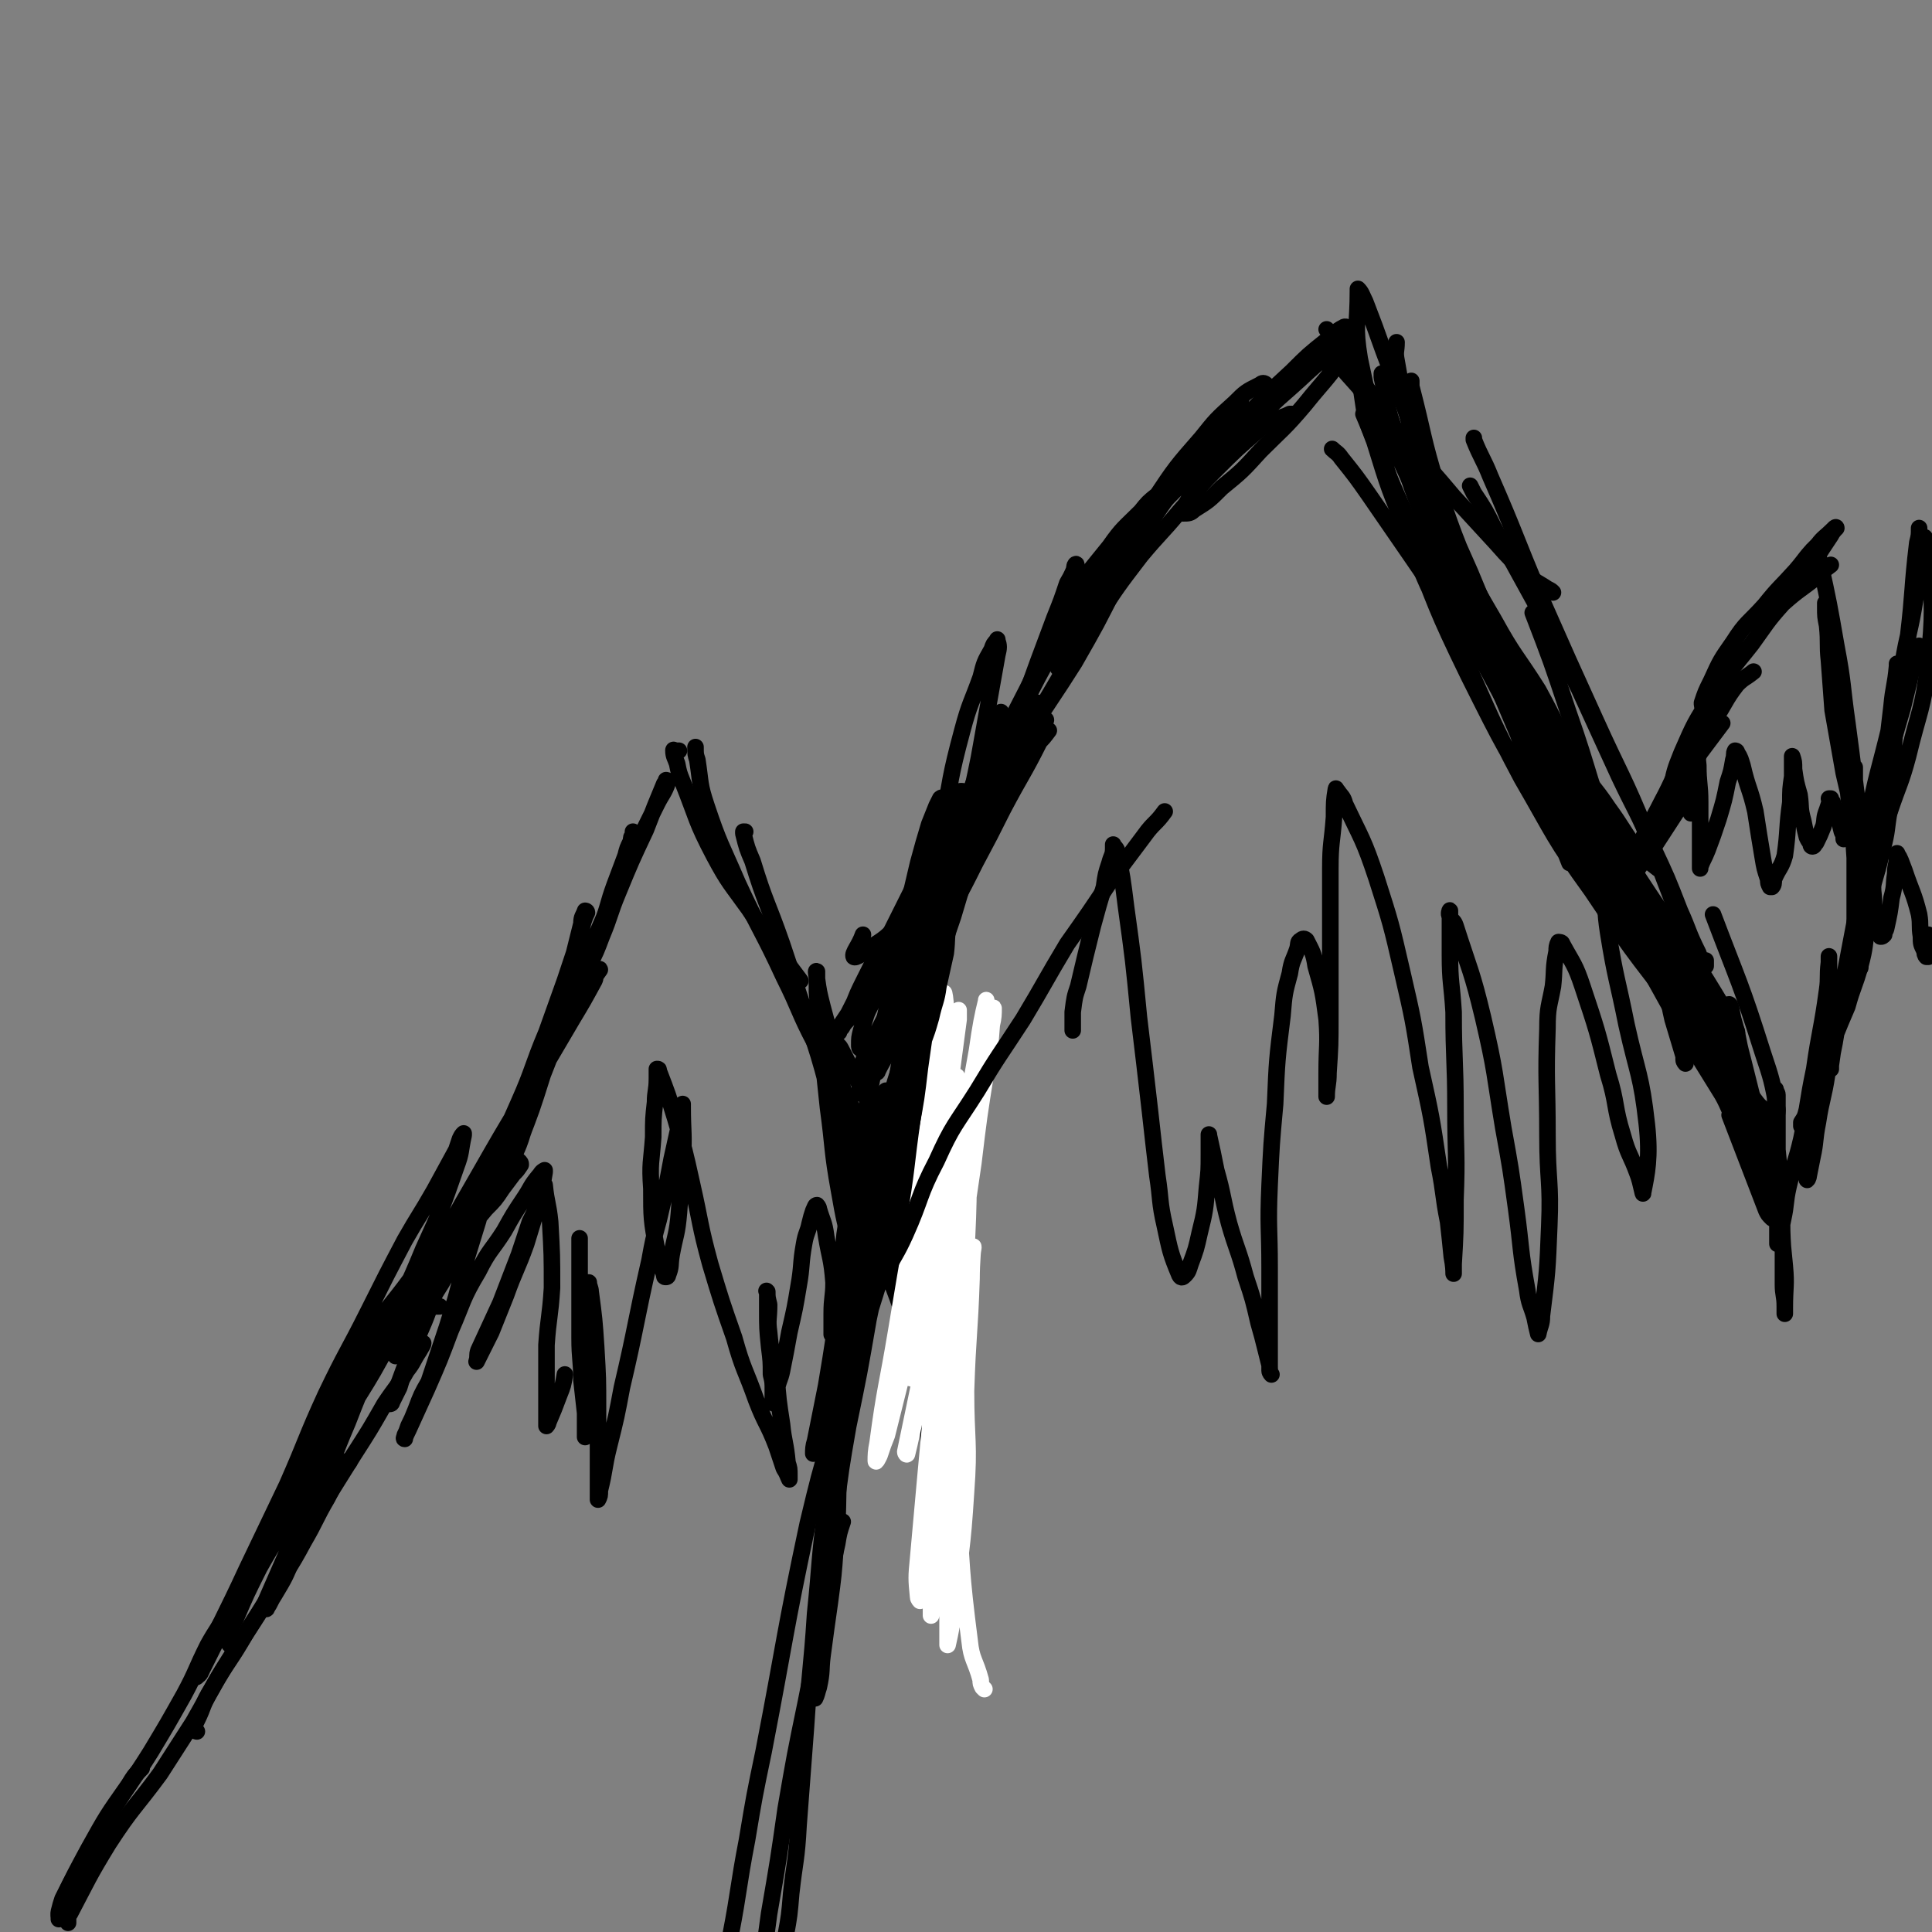 <svg viewBox='0 0 1050 1050' version='1.1' xmlns='http://www.w3.org/2000/svg' xmlns:xlink='http://www.w3.org/1999/xlink'><rect x="0" y="0" width="1050" height="1050" fill="#808080" stroke="none"/><g fill='none' stroke='rgb(0,0,0)' stroke-width='9' stroke-linecap='round' stroke-linejoin='round'><path d='M32,1041c0,0 0,0 0,0 0,-1 0,-1 0,-2 1,-4 1,-4 2,-7 7,-14 7,-14 14,-27 10,-18 10,-18 22,-35 3,-5 3,-5 7,-9 '/><path d='M32,1043c0,0 0,0 0,0 0,-1 0,-2 0,-3 1,-3 1,-3 2,-7 4,-9 4,-9 9,-18 8,-16 9,-15 18,-31 10,-16 11,-16 21,-32 9,-15 9,-15 18,-31 7,-13 6,-13 13,-27 5,-9 6,-9 11,-19 4,-7 3,-7 7,-14 2,-3 3,-2 4,-6 1,-1 1,-1 1,-3 0,0 0,0 0,0 '/><path d='M37,1045c0,0 0,0 0,0 0,-1 0,-1 0,-2 0,-1 0,-2 1,-3 10,-19 10,-20 21,-38 13,-20 14,-19 28,-38 9,-14 9,-14 18,-28 12,-21 11,-21 24,-41 9,-14 9,-14 18,-28 9,-14 10,-14 18,-29 7,-12 6,-12 13,-24 3,-6 3,-6 7,-13 1,-2 1,-2 3,-4 1,-2 2,-2 2,-3 0,-1 0,0 -1,0 '/><path d='M107,941c0,0 0,0 0,0 0,0 -1,0 -1,-1 0,0 0,0 0,-1 0,-2 0,-2 1,-4 4,-8 3,-9 8,-17 9,-16 10,-15 19,-31 20,-31 19,-32 38,-64 10,-16 10,-16 20,-32 9,-14 9,-14 17,-28 6,-9 7,-9 12,-18 4,-5 3,-5 7,-11 1,-2 2,-3 2,-4 0,0 -1,1 -2,2 -1,0 -1,0 -1,0 '/><path d='M127,894c0,0 0,0 0,0 -1,0 -1,0 -1,0 -1,0 -1,0 -1,0 -1,-1 -1,-2 -1,-3 1,-6 1,-6 4,-11 6,-14 6,-14 13,-28 9,-16 10,-16 18,-32 10,-19 9,-19 18,-38 8,-17 7,-17 17,-34 9,-15 10,-15 20,-30 6,-10 6,-10 12,-21 4,-7 4,-7 8,-14 2,-4 2,-4 3,-7 0,0 0,-1 0,-1 0,0 0,1 -1,2 -6,9 -6,9 -12,17 -13,18 -15,17 -25,37 -13,21 -11,22 -22,45 -11,21 -11,21 -22,42 -10,20 -11,20 -21,40 -8,16 -7,17 -16,33 -4,8 -4,8 -8,16 -1,2 -1,3 -3,4 0,1 -1,0 0,-1 0,-2 0,-2 2,-4 12,-27 13,-27 25,-53 11,-23 11,-23 22,-46 11,-25 10,-25 21,-49 11,-23 12,-23 23,-45 10,-20 10,-20 20,-39 8,-14 8,-13 16,-27 6,-11 6,-11 12,-22 1,-3 1,-3 2,-6 1,-2 1,-2 2,-3 0,0 0,1 0,1 -2,9 -1,9 -4,17 -8,23 -8,23 -18,45 -9,22 -10,22 -19,43 -11,25 -12,25 -22,51 -9,21 -8,21 -16,43 -6,15 -6,15 -14,31 -4,10 -4,10 -10,20 -2,3 -2,4 -4,7 0,1 -1,0 -1,0 0,-2 0,-3 1,-5 7,-16 7,-16 14,-32 12,-27 10,-28 23,-54 11,-24 13,-23 25,-45 12,-23 12,-23 24,-46 14,-27 14,-27 29,-53 12,-21 12,-21 24,-41 11,-19 12,-19 23,-39 7,-11 7,-11 13,-23 3,-5 4,-6 6,-9 0,-1 -1,1 -2,2 -1,2 0,2 -1,4 -6,11 -6,11 -12,21 -10,17 -10,17 -20,34 -11,19 -11,18 -21,37 -10,19 -10,19 -19,39 -10,23 -9,24 -18,48 -4,11 -5,11 -9,23 -4,9 -4,9 -7,19 -2,4 -2,4 -4,8 0,1 -1,1 -1,1 0,0 1,-1 1,-2 6,-14 5,-14 11,-28 20,-49 20,-49 42,-97 9,-21 9,-21 19,-41 8,-17 8,-17 15,-34 5,-10 6,-10 11,-21 2,-6 2,-6 4,-11 1,-2 1,-2 1,-4 0,0 0,1 0,1 -2,7 -2,7 -4,14 -9,21 -9,21 -19,42 -7,17 -8,17 -16,35 -7,14 -7,14 -14,29 -6,10 -6,10 -11,21 -3,5 -3,5 -6,11 -1,2 -1,3 -2,4 0,0 0,-1 0,-2 19,-40 20,-40 38,-81 8,-18 7,-19 15,-38 5,-14 5,-14 10,-28 4,-12 4,-12 8,-24 1,-4 1,-4 2,-8 1,-3 1,-3 2,-5 0,-1 -1,-1 -1,-1 -1,3 -2,3 -2,7 -3,12 -3,12 -6,24 -4,15 -4,15 -8,30 -5,19 -5,19 -11,37 -3,12 -3,12 -7,23 -3,10 -4,9 -7,19 0,0 0,0 0,0 2,-7 2,-7 5,-14 7,-18 7,-18 13,-37 8,-20 7,-20 15,-40 9,-24 9,-24 19,-47 6,-16 6,-16 14,-31 7,-15 7,-15 14,-29 3,-6 4,-6 6,-12 0,-1 -1,-1 -1,-1 0,0 0,1 -1,2 -5,12 -5,12 -10,25 -8,17 -8,17 -15,34 -5,12 -4,12 -9,24 -3,8 -3,8 -7,16 -2,5 -2,5 -4,10 0,0 0,0 -1,0 0,0 0,0 0,-1 1,-4 2,-4 3,-8 5,-12 5,-12 9,-24 4,-10 3,-10 7,-21 3,-8 3,-8 6,-16 1,-4 1,-4 3,-8 0,-2 0,-2 1,-3 0,-1 0,-1 0,-2 0,0 0,0 0,0 '/><path d='M369,408c0,0 0,0 0,0 -1,0 -1,0 -2,0 -1,0 -1,-1 -1,0 0,3 1,4 2,7 1,5 1,5 3,10 8,20 7,21 17,40 8,15 9,15 19,29 8,12 8,12 16,23 6,8 6,8 12,16 '/><path d='M378,406c0,0 0,0 0,0 0,4 0,4 1,7 2,13 1,13 5,25 7,21 8,21 17,42 12,26 13,25 25,51 9,18 8,19 17,36 9,17 9,17 19,33 5,10 6,9 13,18 4,6 4,6 8,12 2,2 2,2 4,4 0,0 0,0 0,0 '/><path d='M405,452c0,0 0,0 0,0 -1,0 -1,0 -1,0 0,0 0,1 0,1 2,8 2,8 5,15 7,23 8,22 16,45 7,21 7,21 14,42 6,19 6,18 11,37 6,20 6,20 11,40 3,13 3,13 5,27 2,9 1,9 2,18 1,6 2,7 2,13 -1,0 -1,0 -2,0 0,0 0,0 -1,-1 -2,-4 -2,-4 -3,-8 -5,-17 -5,-17 -8,-34 -4,-22 -3,-23 -6,-45 -2,-19 -2,-19 -4,-38 -1,-12 -1,-12 -2,-25 0,-5 0,-8 0,-11 -1,-1 0,2 0,4 1,7 1,7 3,15 6,22 5,22 11,44 6,21 6,21 13,42 7,24 8,24 15,48 5,17 4,17 9,35 3,11 4,11 8,22 2,8 2,8 5,15 1,4 1,4 2,7 0,1 0,1 0,1 0,-1 0,-2 -1,-3 -4,-10 -5,-9 -9,-19 -8,-20 -7,-20 -15,-41 -6,-19 -7,-18 -13,-38 -5,-17 -4,-17 -8,-35 -3,-11 -3,-11 -5,-21 -2,-10 -1,-10 -3,-19 -1,-6 -1,-6 -2,-11 0,-3 0,-3 0,-6 0,-1 0,-2 0,-2 0,-1 0,0 0,0 1,2 2,2 3,4 10,20 12,19 20,39 14,38 14,38 25,77 5,18 4,19 7,37 3,13 3,13 5,27 1,11 1,11 2,23 0,4 0,4 0,8 1,0 1,1 2,1 0,-1 -1,-2 0,-5 0,0 0,0 0,-1 '/><path d='M469,585c0,0 0,0 0,0 0,-1 0,-1 -1,-2 0,0 0,0 0,-1 0,0 0,0 0,0 1,2 1,2 1,4 4,13 4,13 8,25 7,27 8,27 15,54 6,25 6,25 11,51 4,24 4,24 8,48 3,18 3,18 5,37 2,15 3,15 4,31 1,11 0,11 0,22 0,1 0,2 0,3 0,0 0,-1 0,-2 0,-2 0,-2 0,-4 '/><path d='M500,602c0,0 0,0 0,0 -1,0 -1,0 -1,0 -1,1 -1,1 -1,2 0,10 0,10 0,20 0,10 0,10 0,19 1,29 1,29 2,58 1,13 0,14 1,27 1,16 2,16 3,32 0,13 0,13 1,26 0,7 0,7 1,14 0,3 0,3 0,6 0,1 0,1 0,3 0,0 0,0 0,1 '/><path d='M463,679c0,0 0,0 0,0 -1,-1 -1,-1 -1,-1 -1,-1 0,-1 0,-1 0,-3 0,-3 0,-6 0,-9 0,-9 1,-17 1,-14 1,-15 4,-28 3,-20 3,-20 7,-40 4,-19 4,-19 8,-38 5,-23 5,-23 9,-45 4,-17 4,-17 8,-34 3,-11 3,-11 6,-21 2,-5 2,-5 4,-10 1,-2 1,-2 2,-4 0,0 1,-1 1,0 3,10 2,11 4,21 '/><path d='M488,668c0,0 0,0 0,0 -1,0 -1,0 -2,0 0,0 0,0 -1,0 -1,-1 -2,-1 -2,-2 -2,-10 -4,-11 -3,-22 0,-21 2,-21 5,-42 9,-58 10,-58 21,-116 3,-18 2,-19 6,-37 5,-26 4,-26 11,-52 4,-15 5,-15 10,-29 2,-8 2,-8 6,-15 1,-3 1,-3 3,-5 0,0 0,-1 0,0 1,3 1,4 0,8 -5,28 -5,28 -10,56 -5,25 -6,25 -11,51 -5,29 -4,30 -9,59 -4,23 -5,23 -10,46 -4,19 -4,19 -9,37 -3,9 -3,9 -6,18 -1,3 -2,5 -3,6 -1,0 -1,-2 0,-3 2,-12 3,-12 6,-24 6,-26 6,-26 13,-52 7,-26 6,-26 15,-52 10,-34 11,-33 22,-67 8,-23 7,-23 15,-46 9,-25 9,-25 18,-49 4,-10 4,-10 7,-19 3,-5 3,-6 5,-10 0,-1 -1,0 -1,1 -1,5 0,6 -1,11 -4,22 -4,22 -8,44 '/><path d='M507,539c0,0 0,0 0,0 -1,0 -1,0 -1,0 -2,0 -3,1 -3,0 -3,-5 -4,-6 -3,-13 2,-18 2,-19 8,-37 10,-32 10,-32 23,-63 11,-24 13,-23 25,-47 13,-25 11,-27 25,-51 9,-16 10,-16 22,-31 7,-10 8,-10 17,-19 4,-5 4,-5 9,-9 1,-1 2,-2 2,-1 -1,3 -2,4 -4,8 -10,21 -9,21 -20,41 -11,22 -11,22 -23,43 -12,19 -12,18 -24,37 -8,13 -8,14 -16,27 -5,7 -5,7 -10,14 -1,1 -2,2 -3,2 0,0 0,-1 0,-2 4,-10 5,-10 10,-20 14,-30 12,-30 28,-59 13,-23 14,-22 29,-44 14,-22 14,-22 29,-43 12,-18 12,-18 26,-34 8,-10 8,-10 18,-19 6,-6 6,-6 14,-10 1,-1 2,-1 3,0 1,3 -1,3 -1,7 '/><path d='M586,349c0,0 0,0 0,0 0,-1 0,-1 0,-1 1,-3 1,-3 2,-5 6,-10 6,-10 12,-20 13,-19 12,-19 25,-39 10,-15 10,-14 20,-29 8,-11 7,-12 15,-22 7,-8 8,-8 14,-15 1,0 0,0 0,0 '/><path d='M585,344c0,0 0,0 0,0 0,-2 -1,-2 0,-4 2,-5 2,-6 5,-10 10,-15 9,-16 20,-30 13,-18 13,-18 29,-34 18,-21 18,-20 38,-39 12,-13 12,-13 25,-25 9,-9 9,-9 19,-17 5,-4 5,-5 9,-7 1,-1 3,0 3,1 0,5 2,6 -1,10 -9,16 -11,16 -23,31 -11,13 -12,13 -24,25 -10,11 -10,11 -21,20 -7,7 -7,7 -15,12 -2,2 -3,2 -6,2 0,0 -1,-1 0,-1 3,-7 3,-7 8,-14 14,-17 14,-17 29,-32 14,-16 15,-15 31,-30 10,-9 10,-9 21,-18 2,-2 2,-1 4,-3 '/><path d='M723,203c0,0 0,0 0,0 0,-1 0,-1 0,-2 0,0 0,0 0,-1 0,-1 0,-1 0,-1 0,-1 0,-1 0,-3 0,-1 0,-1 0,-3 0,0 0,-1 0,0 4,4 5,5 9,10 8,9 8,9 17,19 9,11 9,11 18,22 12,13 12,13 23,26 12,13 12,13 23,25 8,9 8,9 17,17 5,5 5,4 11,8 2,1 2,1 3,2 '/><path d='M776,265c0,0 0,0 0,0 0,2 -1,2 0,3 5,13 6,13 12,26 9,18 10,17 19,35 14,28 13,28 26,56 11,23 10,23 20,46 9,17 10,17 19,35 8,14 8,14 15,29 1,2 1,2 2,5 '/><path d='M799,264c0,0 0,0 0,0 1,2 1,2 2,4 6,9 6,9 11,19 11,20 11,20 22,40 12,23 12,23 24,47 11,24 11,24 22,48 9,19 10,19 18,38 8,17 8,17 15,35 5,11 4,11 10,23 1,3 1,3 3,5 1,1 1,2 1,2 0,0 0,-1 0,-3 0,0 0,0 0,0 '/><path d='M801,238c0,0 0,0 0,0 0,1 0,1 0,1 4,10 5,10 9,20 14,32 13,32 27,65 15,34 15,34 30,67 14,31 15,30 28,62 27,70 27,71 53,142 3,8 2,8 4,16 1,4 2,6 2,8 -1,1 -2,-1 -3,-2 0,0 0,0 0,0 '/><path d='M703,225c0,0 0,0 0,0 -1,0 -1,0 -2,0 -2,1 -2,1 -5,2 -5,2 -5,2 -10,5 -14,12 -14,12 -27,25 -10,10 -9,11 -18,21 -10,12 -11,12 -21,24 -13,17 -13,17 -24,34 -16,24 -15,24 -30,49 -15,24 -15,24 -30,49 -14,22 -13,23 -28,44 -9,14 -9,14 -20,25 -7,7 -7,7 -15,12 -4,3 -8,6 -9,5 -1,-2 3,-6 5,-12 '/><path d='M564,382c0,0 0,0 0,0 -1,0 -1,0 -2,0 -1,0 -1,0 -1,0 -1,0 -1,0 -3,1 -2,2 -2,2 -4,4 -5,5 -6,4 -9,10 -9,13 -9,14 -16,29 -7,17 -7,17 -14,35 -7,18 -6,18 -13,36 -7,19 -7,19 -14,39 -5,13 -5,13 -10,27 -4,10 -4,10 -8,19 -2,3 -3,4 -4,5 0,1 0,-1 1,-1 1,-6 1,-6 3,-12 6,-11 6,-11 12,-23 9,-17 9,-17 17,-34 6,-14 6,-14 12,-28 5,-12 5,-12 10,-24 4,-8 4,-8 8,-17 2,-5 3,-5 5,-9 0,-2 -1,-2 -1,-4 0,-1 0,-1 0,-2 0,0 -1,0 -1,1 -3,7 -3,7 -6,14 -7,16 -7,16 -13,33 -6,18 -6,18 -12,35 -6,16 -5,17 -11,32 -4,12 -5,11 -9,23 -2,4 -2,4 -4,9 -1,1 -1,2 -1,3 0,0 1,0 1,-1 4,-8 5,-8 8,-16 14,-38 14,-38 26,-77 5,-15 5,-15 9,-31 2,-9 1,-9 2,-18 1,-4 1,-4 2,-8 0,-1 0,-1 -1,-2 0,0 -1,0 -1,0 -4,7 -5,8 -8,16 -9,17 -8,18 -17,35 -7,14 -7,14 -14,28 -7,11 -7,11 -13,23 -4,8 -4,8 -7,16 -2,4 -2,4 -5,8 0,2 0,2 -1,3 0,0 0,0 0,0 2,-3 2,-3 4,-5 6,-7 7,-6 12,-14 9,-12 9,-13 17,-26 6,-12 5,-12 10,-24 5,-11 6,-11 10,-23 0,-1 0,-2 0,-2 0,-1 -1,-1 -1,0 -4,6 -4,6 -7,13 -9,16 -10,16 -19,32 -7,13 -7,13 -14,26 -4,7 -4,7 -8,15 -2,3 -2,3 -4,6 -1,2 -2,4 -1,4 0,-1 1,-3 3,-5 8,-10 8,-10 15,-21 10,-15 11,-15 20,-30 7,-12 7,-12 13,-24 3,-7 3,-7 5,-14 2,-4 2,-4 4,-8 0,-1 0,-2 0,-2 -1,1 -1,3 -2,5 -7,13 -7,13 -14,26 -7,15 -7,15 -14,30 -6,13 -7,13 -12,27 -4,7 -3,7 -6,15 -1,4 -1,4 -1,8 0,1 0,2 1,2 3,0 4,0 7,-2 5,-5 6,-5 10,-11 9,-13 10,-13 17,-27 6,-12 6,-12 10,-25 1,-4 1,-4 1,-8 1,-1 1,-3 1,-3 0,0 -1,1 -2,3 -7,14 -7,14 -13,28 -8,16 -8,16 -16,32 -6,13 -7,12 -13,25 -2,6 -3,8 -3,12 0,1 1,-1 3,-2 '/><path d='M724,244c0,0 0,0 0,0 0,0 0,0 0,0 2,2 3,2 5,5 8,10 8,10 15,20 40,58 40,58 79,116 11,16 11,16 21,32 7,11 7,11 13,23 4,6 4,6 8,12 2,4 2,4 4,8 0,0 0,1 0,1 0,-1 0,-1 0,-2 -1,-4 -1,-4 -3,-8 '/><path d='M721,179c0,0 0,0 0,0 0,0 0,0 0,0 1,1 1,1 1,1 6,8 5,9 11,17 10,16 12,15 22,32 16,29 14,30 30,60 13,24 13,24 27,48 11,20 12,19 24,38 11,20 10,21 21,40 8,13 9,12 17,24 8,11 7,11 15,22 5,6 7,7 12,11 1,0 0,-1 0,-2 -2,-5 -2,-5 -4,-9 0,-1 0,-1 0,-1 '/><path d='M759,186c0,0 0,0 0,0 0,0 0,0 0,0 0,5 -1,5 0,10 3,17 3,18 7,34 6,29 5,30 14,57 15,40 18,39 35,78 15,33 14,34 30,67 14,29 16,29 31,58 13,23 13,24 26,47 16,29 16,29 34,58 4,7 3,8 8,14 3,3 3,3 7,5 1,1 2,1 3,0 1,-2 0,-3 0,-5 0,-1 0,-1 0,-1 '/><path d='M741,225c0,0 0,0 0,0 0,0 0,0 0,0 12,28 11,29 24,57 13,28 15,27 29,55 17,31 17,32 34,63 18,31 17,32 36,62 17,28 18,27 35,54 12,19 11,20 23,38 15,22 15,22 31,43 3,4 3,4 7,7 2,2 3,2 5,2 1,0 1,-2 1,-3 -3,-16 -3,-16 -8,-31 -12,-38 -13,-38 -27,-75 '/><path d='M751,203c0,0 0,0 0,0 0,1 0,1 0,2 3,14 2,15 7,29 8,26 7,27 18,52 14,31 15,31 31,61 19,38 18,38 39,75 17,28 19,27 36,55 18,29 19,29 35,59 10,20 10,20 19,40 5,12 5,12 10,25 2,6 3,6 5,13 0,2 0,3 0,4 0,0 -1,0 -1,-1 -4,-8 -4,-8 -8,-17 -17,-35 -17,-35 -33,-71 -16,-35 -18,-34 -32,-69 -14,-36 -12,-37 -25,-74 -9,-27 -9,-27 -19,-53 '/><path d='M767,207c0,0 0,0 0,0 0,2 0,2 0,3 7,27 6,28 14,54 11,33 12,33 25,65 14,35 14,35 31,69 12,25 13,25 28,50 19,31 19,31 40,62 7,11 7,11 16,22 7,9 7,9 14,19 3,4 3,5 7,9 1,1 2,1 2,1 0,0 0,-1 -1,-2 -8,-14 -8,-14 -16,-27 -21,-33 -22,-32 -43,-65 -23,-35 -25,-34 -45,-70 -23,-42 -22,-43 -40,-86 -17,-38 -16,-38 -31,-77 -8,-22 -8,-22 -16,-43 -5,-14 -5,-14 -10,-27 -2,-4 -2,-5 -4,-7 0,0 0,0 0,1 0,18 -2,19 1,37 10,47 10,48 26,94 12,36 15,35 31,69 15,33 14,33 31,65 18,31 17,32 38,61 26,39 27,38 55,75 8,10 7,11 15,20 2,4 4,5 6,6 0,0 -2,-1 -3,-3 -4,-6 -4,-6 -8,-12 -19,-26 -20,-26 -39,-53 -25,-36 -27,-35 -50,-73 -23,-37 -23,-37 -43,-77 -18,-37 -17,-37 -32,-75 -11,-26 -11,-26 -19,-52 -5,-13 -5,-13 -7,-27 -1,-2 0,-4 1,-3 14,25 14,27 27,55 16,34 15,34 29,68 14,33 14,33 28,66 8,22 8,22 17,44 5,13 6,13 11,26 '/><path d='M490,630c0,0 0,0 0,0 -1,0 -1,0 -1,0 -1,0 -1,-1 -1,-1 -1,-2 -2,-2 -2,-3 -2,-11 -3,-11 -2,-22 1,-14 2,-14 6,-27 4,-15 5,-14 9,-29 5,-16 5,-16 9,-33 4,-12 4,-12 7,-25 2,-8 2,-8 4,-16 1,-4 1,-4 2,-9 0,-1 0,-2 0,-2 0,0 0,1 0,1 -1,8 -1,8 -2,17 -4,16 -4,16 -8,33 -4,17 -3,17 -7,34 -3,13 -2,13 -6,27 -2,8 -3,8 -6,16 -2,4 -1,4 -3,9 0,2 -1,2 -1,3 0,0 0,-1 0,-1 2,-7 2,-7 4,-15 5,-19 4,-19 9,-38 5,-24 5,-24 11,-48 4,-21 4,-21 9,-41 5,-18 5,-18 11,-36 3,-11 3,-11 7,-23 2,-6 2,-5 5,-11 0,-2 0,-2 0,-3 0,0 0,1 0,1 -2,13 -2,13 -4,26 -7,26 -7,26 -14,53 -4,16 -4,16 -10,32 -5,14 -6,13 -12,27 -3,7 -2,7 -6,14 -1,2 -1,3 -2,4 -1,1 -1,0 -1,0 1,-4 1,-4 3,-8 8,-23 7,-23 16,-45 8,-18 8,-18 17,-35 7,-14 7,-14 15,-29 6,-10 6,-10 12,-21 3,-6 3,-6 7,-11 1,-2 1,-3 3,-4 0,0 1,0 0,1 -1,5 -1,6 -3,11 -9,18 -10,18 -20,37 -7,14 -7,14 -15,29 -6,12 -6,12 -12,23 -4,7 -3,7 -7,14 -2,2 -2,2 -4,4 0,0 0,-1 0,-1 0,-3 0,-4 1,-7 6,-13 5,-14 12,-26 10,-19 11,-18 21,-36 6,-11 6,-11 13,-22 4,-7 5,-7 10,-14 3,-3 3,-3 6,-7 '/><path d='M875,498c0,0 0,0 0,0 0,-1 0,-1 0,-2 1,-3 1,-3 2,-5 3,-5 3,-5 7,-10 6,-9 6,-9 13,-18 13,-20 13,-20 26,-40 '/><path d='M898,462c0,0 0,0 0,0 -1,0 -1,0 -1,0 -1,0 0,-1 0,-2 0,-1 0,-1 1,-3 2,-5 1,-5 4,-9 5,-10 5,-10 11,-20 5,-9 5,-9 11,-19 6,-8 6,-8 12,-16 '/><path d='M888,481c0,0 0,0 0,0 -1,0 -1,0 -1,0 -1,0 -1,-1 -1,-1 -1,-3 -1,-3 0,-5 2,-7 2,-7 4,-13 6,-14 7,-14 13,-26 7,-13 6,-14 14,-26 6,-10 7,-9 14,-18 7,-10 6,-11 13,-20 4,-4 4,-3 9,-7 '/><path d='M910,441c0,0 0,0 0,0 -1,0 -1,0 -1,0 -1,0 -1,0 -1,0 -1,-1 -2,-1 -2,-2 0,-5 0,-5 2,-9 2,-11 2,-11 6,-21 7,-16 7,-16 16,-30 10,-15 11,-15 22,-29 8,-11 8,-12 17,-22 9,-8 9,-7 19,-15 3,-3 3,-3 7,-6 '/><path d='M929,385c0,0 0,0 0,0 -1,0 -1,0 -1,0 -1,0 -1,0 -1,0 -1,0 -1,0 -1,0 -1,-1 -1,-2 -1,-3 2,-6 2,-6 5,-12 5,-11 5,-11 12,-21 7,-11 8,-10 17,-20 8,-10 8,-9 17,-19 6,-7 5,-7 12,-14 3,-4 4,-4 8,-8 0,0 0,0 1,-1 0,0 1,-1 1,0 -1,1 -2,2 -3,4 -8,12 -8,12 -15,25 -1,1 -1,1 -2,2 0,1 -1,1 0,1 0,-2 0,-3 1,-4 1,-4 1,-4 3,-7 1,-3 1,-3 2,-6 1,-1 0,-1 1,-3 1,0 1,-1 1,0 2,2 2,3 3,6 5,23 5,23 9,46 4,21 3,21 6,42 2,15 2,15 4,31 2,17 3,17 4,34 1,1 0,2 0,3 0,0 0,-1 0,-2 -2,-6 -2,-6 -4,-13 -3,-13 -3,-13 -6,-26 -3,-17 -3,-17 -6,-34 -1,-13 -1,-13 -2,-27 -1,-9 0,-9 -1,-19 -1,-5 -1,-5 -1,-10 0,-1 0,-3 0,-2 0,2 0,3 1,6 1,12 1,12 3,24 2,19 2,19 5,38 2,20 2,20 4,40 3,21 2,21 4,42 1,13 2,13 2,26 1,7 0,7 0,14 0,4 0,5 0,8 0,0 0,-1 0,-1 0,-5 0,-5 -1,-9 -1,-11 -1,-11 -2,-22 0,-28 0,-28 0,-56 0,-9 0,-9 0,-18 0,-2 0,-2 0,-3 0,0 0,0 0,1 0,4 0,4 0,8 0,25 0,25 0,50 0,14 0,14 0,29 0,9 0,9 0,18 0,3 0,3 0,6 0,1 0,2 0,2 0,0 0,-1 0,-1 3,-14 4,-14 6,-28 4,-24 3,-24 6,-47 2,-18 2,-18 4,-37 2,-17 2,-17 4,-34 1,-11 2,-11 3,-22 0,-1 0,-2 0,-1 0,3 0,4 0,9 -1,26 -1,26 -3,53 -2,17 -3,17 -6,35 -2,13 -2,13 -5,25 -1,6 -1,6 -3,11 0,1 -1,0 -1,0 -1,-1 -1,-1 -1,-3 -1,-12 -2,-12 0,-24 5,-30 7,-30 13,-59 5,-23 4,-24 9,-47 3,-18 4,-17 7,-36 3,-12 1,-12 3,-25 1,-4 2,-4 2,-8 0,0 0,0 0,1 1,4 3,4 3,9 1,29 2,30 -1,59 -3,25 -5,25 -11,50 -4,15 -5,15 -10,30 -4,9 -3,9 -8,17 -1,3 -4,7 -4,5 -2,-5 -1,-9 0,-17 5,-26 6,-26 12,-51 5,-25 6,-25 10,-49 3,-25 2,-26 5,-51 1,-4 1,-4 1,-8 '/><path d='M1043,351c0,0 0,0 0,0 0,1 -1,0 -1,1 -4,16 -4,17 -8,33 -5,17 -5,17 -9,34 -5,23 -5,23 -10,45 -4,16 -4,16 -6,32 -4,21 -4,21 -8,42 -2,14 -2,14 -4,27 -1,7 -1,7 -2,14 0,1 0,2 0,2 -1,-2 0,-2 0,-4 1,-5 1,-5 2,-10 2,-12 2,-12 4,-23 3,-14 3,-14 6,-27 3,-14 3,-14 7,-29 2,-12 2,-12 5,-24 2,-8 1,-9 4,-16 1,-5 2,-4 4,-8 0,-1 0,-2 0,-2 0,0 0,1 0,2 -2,11 -1,11 -4,22 -4,17 -5,17 -9,34 -5,20 -5,20 -10,40 -4,15 -4,15 -9,30 -4,13 -5,12 -9,25 -2,6 -2,6 -4,12 -1,4 -1,4 -3,7 0,1 0,2 0,2 0,0 0,-1 0,-1 2,-3 2,-3 4,-6 5,-15 5,-15 10,-30 5,-14 5,-14 11,-28 3,-11 4,-11 7,-22 3,-11 2,-11 4,-22 1,-5 1,-5 2,-10 0,0 0,-1 0,-1 0,0 -1,0 -1,1 -4,12 -5,12 -8,24 -6,20 -6,20 -10,40 -3,13 -2,14 -5,27 -2,13 -3,13 -5,26 -2,10 -1,10 -3,19 -1,5 -1,5 -2,10 0,1 -1,3 -1,2 0,-1 1,-2 1,-5 2,-14 3,-14 5,-28 2,-22 1,-22 3,-43 1,-13 2,-13 3,-26 0,-7 0,-7 0,-14 0,-3 0,-5 0,-5 0,-1 0,1 0,3 -1,8 0,8 -1,15 -3,22 -4,22 -7,43 -4,19 -3,19 -7,38 -3,13 -4,13 -7,26 -2,9 -1,9 -3,18 -1,5 -1,5 -2,10 0,1 -1,2 -1,3 0,0 0,0 0,0 0,-1 0,-1 0,-3 0,-10 0,-10 0,-20 0,-14 0,-14 0,-29 0,-9 0,-9 0,-18 0,-5 0,-5 0,-11 0,-1 -1,-2 -1,-3 0,0 0,0 0,0 0,10 -1,10 0,19 1,19 2,19 3,37 1,15 0,15 1,30 0,10 0,10 0,20 0,6 1,6 1,12 0,2 0,4 0,4 0,0 0,-1 0,-3 0,-12 1,-12 0,-23 -2,-21 -2,-21 -6,-42 -4,-19 -4,-19 -9,-39 -4,-16 -4,-16 -8,-32 -3,-11 -2,-11 -5,-21 -1,-4 -1,-7 -2,-8 -1,-1 -1,3 -1,6 4,22 4,22 9,44 3,14 4,14 7,29 3,11 3,11 5,21 2,6 2,6 3,12 0,2 1,3 1,4 0,1 -1,0 -1,0 -2,-2 -2,-2 -3,-4 -5,-13 -5,-13 -10,-26 -5,-13 -5,-13 -10,-26 '/><path d='M492,626c0,0 0,0 0,0 -1,1 -1,1 -1,1 -4,7 -5,7 -7,15 -7,17 -6,18 -11,36 -7,19 -7,19 -12,39 -6,18 -5,18 -9,36 -3,11 -4,11 -6,22 -2,6 -2,6 -3,12 -1,1 -1,3 -1,3 0,-2 0,-4 1,-7 3,-15 3,-15 6,-30 4,-24 4,-24 7,-48 3,-18 2,-18 6,-35 2,-16 3,-16 6,-31 4,-12 4,-12 7,-25 2,-7 1,-7 3,-14 1,-2 1,-2 2,-4 1,-2 1,-4 2,-3 0,1 0,4 -1,8 -2,14 -2,14 -4,29 -4,24 -4,23 -8,47 -4,26 -4,26 -8,51 -3,20 -3,20 -6,39 -3,16 -2,16 -5,32 -1,7 -1,7 -2,13 -1,2 -1,1 -2,3 0,1 -1,4 0,3 3,-16 3,-19 7,-37 5,-20 5,-20 11,-41 7,-24 7,-24 15,-48 5,-17 5,-17 11,-33 4,-13 4,-13 8,-26 2,-8 2,-8 4,-16 1,-4 1,-4 2,-8 0,-1 0,-2 0,-2 0,0 -1,1 -1,2 -5,15 -5,15 -10,31 -7,24 -6,24 -13,49 -7,24 -8,24 -14,49 -5,18 -4,18 -8,36 -3,12 -3,12 -6,24 -2,7 -2,7 -4,13 0,3 -1,6 -1,5 0,-1 0,-3 1,-7 6,-27 6,-27 13,-53 5,-22 5,-22 11,-44 5,-22 6,-22 12,-43 4,-17 3,-17 7,-34 3,-10 3,-10 5,-20 1,-3 1,-4 1,-6 0,0 -1,0 -1,1 -6,24 -5,24 -11,49 -6,29 -7,29 -13,58 -5,29 -5,29 -11,58 -4,23 -4,23 -7,47 -2,14 -2,14 -3,29 0,0 0,0 0,1 '/></g>
<g fill='none' stroke='rgb(255,255,255)' stroke-width='9' stroke-linecap='round' stroke-linejoin='round'><path d='M535,918c0,0 0,0 0,0 -1,-1 -1,-1 -1,-1 -1,-2 -1,-2 -1,-4 -3,-11 -5,-11 -6,-21 -5,-39 -4,-39 -7,-79 -2,-34 -2,-34 -4,-69 -1,-33 0,-33 -1,-65 0,-21 -1,-21 -1,-41 0,-13 1,-13 0,-25 0,-2 -1,-6 -1,-4 -1,37 -1,41 -1,82 0,35 0,35 -1,71 0,26 -1,26 -2,53 -1,17 -1,17 -2,35 -1,11 -1,11 -1,23 0,2 0,5 0,5 0,0 0,-2 0,-4 0,-10 0,-10 0,-19 1,-46 1,-46 2,-91 1,-30 2,-30 4,-61 1,-19 1,-19 3,-38 1,-13 1,-13 2,-26 1,-4 1,-6 1,-9 0,-1 0,1 0,2 1,10 3,10 3,21 -1,47 -1,47 -5,94 -2,29 -3,29 -7,58 -2,18 -2,18 -5,36 -2,11 -2,11 -3,23 -1,3 -1,4 -1,6 0,0 -1,-1 -1,-2 -1,-10 -1,-11 0,-21 7,-78 7,-78 15,-157 3,-27 3,-27 7,-53 2,-17 2,-17 4,-35 1,-7 2,-7 2,-13 0,-1 0,0 0,1 0,8 0,8 0,17 -1,46 0,46 -3,91 -3,37 -4,37 -9,73 -3,23 -3,23 -6,46 -3,18 -3,18 -6,36 -1,8 -1,8 -2,15 0,0 0,0 0,-1 0,-3 0,-3 0,-7 3,-37 3,-37 8,-73 5,-44 5,-44 10,-87 5,-34 5,-34 10,-68 3,-25 3,-25 7,-50 2,-12 2,-12 3,-25 1,-4 1,-6 1,-9 0,-1 -1,1 -1,2 -5,19 -6,19 -9,38 -9,49 -6,50 -15,100 -4,24 -6,24 -11,48 -4,18 -4,18 -7,36 -2,9 -2,10 -4,18 0,1 -1,0 -1,-1 5,-24 5,-24 10,-48 8,-40 8,-40 15,-79 4,-22 2,-22 6,-44 4,-23 4,-23 9,-45 2,-11 2,-11 4,-22 0,-4 0,-9 0,-7 -2,8 -3,13 -5,27 -8,44 -7,44 -15,88 -3,17 -3,17 -7,34 -4,17 -4,17 -8,34 -3,9 -2,9 -5,17 0,3 0,3 -1,5 0,0 0,-1 0,-1 2,-10 2,-10 4,-21 5,-39 5,-39 10,-79 2,-21 2,-21 4,-41 3,-19 3,-19 5,-39 1,-8 1,-8 3,-16 0,-1 0,-3 0,-3 0,1 0,3 0,5 -9,67 -8,67 -19,134 -5,30 -6,30 -12,60 -4,16 -4,16 -8,32 -2,5 -2,5 -4,11 -1,2 -2,4 -2,3 0,-3 0,-5 1,-10 4,-30 5,-30 10,-60 5,-30 5,-30 10,-59 5,-29 4,-29 8,-57 3,-20 2,-20 5,-41 1,-13 1,-19 3,-27 0,-2 1,4 1,8 1,40 1,40 1,80 0,32 0,32 -1,65 -2,41 -1,41 -4,81 -2,17 -3,17 -5,34 -1,11 -1,11 -2,22 0,4 0,4 0,9 0,0 0,0 0,0 1,-8 1,-8 2,-15 4,-30 5,-30 7,-60 2,-34 0,-34 2,-68 1,-31 1,-31 3,-62 1,-13 1,-13 2,-26 1,-9 1,-9 1,-19 0,-2 0,-4 0,-4 0,1 0,4 0,8 0,42 1,42 0,84 -1,36 -1,36 -3,71 -1,41 -2,41 -3,82 -1,17 1,17 1,35 0,10 0,10 0,20 0,5 0,5 0,9 0,0 0,0 0,0 2,-9 2,-9 3,-18 4,-33 5,-33 7,-65 2,-27 0,-28 0,-55 1,-31 2,-31 3,-61 0,-9 1,-20 1,-17 -1,6 -2,17 -3,35 -3,32 -2,32 -5,64 -2,20 -3,20 -5,40 -3,21 -3,21 -6,41 -1,6 -2,6 -2,12 -1,0 -1,1 -1,1 0,0 0,-1 0,-2 0,-15 1,-15 1,-30 0,-27 1,-28 -1,-55 -2,-31 -3,-31 -6,-62 '/></g>
<g fill='none' stroke='rgb(0,0,0)' stroke-width='9' stroke-linecap='round' stroke-linejoin='round'><path d='M470,691c0,0 0,0 0,0 -1,1 -1,1 -2,2 -1,3 -1,3 -2,7 -3,11 -3,11 -5,23 -2,17 -2,17 -3,34 -1,20 -1,20 -2,40 -1,22 0,22 -2,45 -1,14 -1,14 -3,29 -2,14 -2,14 -4,29 -1,8 0,8 -2,17 -1,3 -1,4 -2,6 -1,0 -1,0 -1,-1 -1,-2 0,-2 0,-4 '/><path d='M481,669c0,0 0,0 0,0 -1,0 -1,-1 -1,0 -4,7 -4,8 -7,16 -5,16 -5,16 -8,32 -5,21 -5,21 -8,43 -5,29 -5,29 -8,59 -4,29 -3,29 -6,58 -2,31 -3,31 -5,62 -2,27 -2,27 -4,53 -1,19 -2,19 -4,37 -1,12 -1,12 -3,23 0,2 0,3 -1,4 0,0 0,-1 0,-1 '/><path d='M465,749c0,0 0,0 0,0 -1,0 -1,0 -1,0 -2,2 -2,2 -3,4 -5,13 -5,13 -9,26 -7,24 -7,24 -13,49 -13,61 -12,62 -24,124 -5,24 -5,24 -9,48 -5,26 -4,26 -9,52 -1,10 -2,10 -3,21 0,6 -1,10 2,12 2,1 3,-3 7,-5 1,-1 1,-1 2,-1 '/><path d='M458,827c0,0 0,0 0,0 -2,6 -2,6 -3,12 -4,18 -4,18 -7,35 -5,26 -5,26 -10,51 -6,29 -6,29 -11,58 -4,28 -4,28 -9,57 -4,30 -4,29 -9,59 0,4 -1,5 0,8 1,1 2,0 5,0 '/><path d='M239,710c0,0 0,0 0,0 -1,0 -1,0 -1,0 -1,0 -1,0 -1,0 -1,0 -1,0 -1,0 -1,0 -1,0 -1,0 -1,0 -1,0 -2,0 0,0 -1,0 -1,0 0,0 0,-1 0,-1 1,-3 0,-3 1,-5 3,-6 3,-5 6,-11 3,-6 2,-6 5,-12 4,-6 5,-5 10,-11 5,-7 5,-7 10,-13 5,-5 5,-5 9,-11 3,-4 3,-4 6,-8 2,-2 2,-2 4,-5 0,-1 0,-1 -1,-2 0,0 -1,-1 -1,0 -3,1 -3,1 -6,3 -4,4 -4,4 -8,8 -6,7 -6,7 -12,15 -6,10 -6,11 -12,21 -6,10 -5,10 -10,21 -4,7 -4,7 -8,15 -4,9 -4,9 -8,18 -1,1 -1,1 -2,3 0,1 0,1 0,2 0,0 0,0 0,0 0,-1 0,-1 1,-2 3,-4 3,-3 6,-7 6,-10 6,-11 12,-21 6,-10 6,-9 11,-19 5,-8 4,-9 8,-17 2,-4 2,-3 5,-7 1,-2 1,-2 3,-4 0,-1 0,-2 0,-2 0,1 -1,2 -1,5 -4,13 -4,13 -8,26 -4,16 -4,16 -9,32 -5,15 -5,15 -10,30 -4,7 -4,7 -7,15 -2,5 -2,5 -4,9 -1,3 -1,3 -2,5 0,1 -1,2 0,2 0,-1 1,-3 2,-5 5,-11 5,-11 10,-22 7,-16 7,-16 13,-32 7,-16 6,-17 15,-32 6,-12 7,-11 14,-22 5,-9 5,-9 11,-18 4,-6 3,-6 8,-12 1,-1 1,-2 3,-3 0,0 0,1 0,1 -1,6 -1,6 -2,12 -4,14 -4,14 -8,27 -5,14 -6,14 -11,28 -4,10 -4,10 -8,20 -3,6 -3,6 -6,12 -1,2 -1,2 -2,4 0,0 0,0 0,0 1,-3 0,-3 1,-6 6,-13 6,-13 12,-26 5,-13 5,-13 10,-26 3,-9 3,-9 6,-18 3,-6 3,-6 6,-13 1,-3 1,-3 2,-6 0,-1 0,-1 0,-1 0,0 0,0 0,0 1,10 2,10 3,20 1,18 1,18 1,36 -1,16 -2,16 -3,31 0,12 0,12 0,23 0,8 0,8 0,15 0,3 0,4 0,6 0,0 1,-1 1,-2 3,-7 3,-7 6,-15 2,-5 2,-5 3,-11 '/><path d='M315,673c0,0 0,0 0,0 0,4 0,4 0,8 0,9 0,9 0,18 0,14 0,14 0,28 0,12 1,12 1,23 1,9 1,9 2,18 0,6 0,7 0,13 0,0 0,-1 0,-1 0,-2 0,-2 0,-4 1,-8 1,-8 1,-16 1,-12 1,-12 1,-24 1,-11 0,-11 0,-22 0,-6 0,-6 0,-12 0,-2 0,-2 0,-4 0,-1 0,-1 0,-1 0,2 1,3 1,5 2,15 2,15 3,30 1,17 1,17 1,34 0,11 0,11 0,23 0,8 0,8 0,17 0,3 0,3 0,6 0,1 0,1 0,3 0,0 0,0 0,0 1,-2 1,-2 1,-5 3,-12 2,-12 5,-24 4,-16 4,-16 7,-32 8,-34 7,-34 15,-69 2,-11 2,-11 5,-22 4,-17 4,-17 7,-33 2,-9 2,-9 4,-18 1,-5 1,-5 2,-11 0,0 0,0 0,-1 0,0 0,1 0,1 0,15 1,15 0,30 -1,14 -1,14 -2,28 -1,12 -2,12 -4,23 -1,6 0,6 -2,11 0,1 -1,1 -1,1 -1,0 -1,0 -1,-1 -2,-7 -3,-7 -4,-14 -3,-16 -3,-17 -3,-33 -1,-14 0,-14 1,-28 0,-10 0,-10 1,-19 0,-6 1,-6 1,-13 0,-2 0,-2 0,-4 0,-1 0,-1 0,-1 1,0 1,0 1,1 5,13 5,13 9,26 5,17 5,17 9,35 5,22 4,22 10,44 6,20 6,20 13,40 5,18 6,17 12,34 5,13 6,12 11,25 2,6 2,6 4,12 2,3 2,4 3,6 0,0 0,0 0,-1 0,0 0,0 0,-1 0,-4 0,-4 -1,-7 -1,-11 -2,-11 -3,-21 -2,-13 -2,-13 -3,-26 -2,-12 -3,-12 -4,-24 -1,-7 0,-7 0,-15 -1,-4 -1,-4 -1,-7 -1,-1 0,0 0,0 0,1 0,1 0,2 0,4 0,4 0,8 0,10 0,10 1,20 1,8 1,8 1,15 1,4 1,4 1,9 0,3 0,4 0,6 0,1 1,1 2,0 0,-3 -1,-3 0,-6 1,-6 2,-6 3,-11 2,-10 2,-10 4,-21 3,-13 3,-13 5,-25 2,-11 1,-12 3,-23 1,-6 2,-6 3,-11 1,-4 1,-4 2,-7 1,-2 1,-3 2,-3 0,0 1,1 1,2 2,7 3,7 4,15 2,12 3,12 4,25 0,8 -1,8 -1,17 0,5 0,5 0,10 0,1 0,2 0,1 0,-4 0,-4 1,-9 1,-11 2,-11 3,-23 2,-11 2,-11 3,-22 2,-13 2,-13 4,-26 1,-8 0,-8 2,-16 1,-4 1,-5 4,-8 0,-1 0,0 1,0 '/><path d='M518,497c0,0 0,0 0,0 -1,0 -1,-1 -1,0 -1,2 -1,2 -1,5 -2,7 -1,8 -2,16 -2,9 -2,9 -4,18 -1,8 -2,8 -4,17 -2,7 -2,7 -5,15 -1,5 -1,5 -3,11 -1,3 -1,4 -2,7 0,1 0,2 0,2 -1,-1 -1,-2 -1,-3 0,-3 1,-3 1,-6 2,-10 2,-10 4,-20 2,-8 2,-7 4,-15 1,-7 2,-7 2,-13 1,-1 0,-2 0,-2 0,3 0,4 0,8 -3,22 -3,22 -6,43 -2,17 -2,17 -5,33 -3,15 -3,15 -6,29 -2,12 -2,12 -5,24 -2,10 -2,9 -4,19 -1,5 -2,5 -3,10 -1,3 -1,3 -2,7 0,0 0,0 0,1 0,0 0,0 0,0 3,-6 3,-6 6,-11 5,-10 6,-10 11,-21 9,-20 7,-21 17,-40 9,-20 10,-19 22,-38 12,-20 12,-19 25,-39 12,-20 12,-21 24,-41 12,-17 12,-17 24,-35 9,-12 9,-12 18,-24 5,-7 6,-6 11,-13 '/><path d='M583,560c0,0 0,0 0,0 0,-1 0,-1 0,-1 0,-1 0,-1 0,-3 0,-3 0,-3 0,-6 1,-8 1,-8 3,-14 4,-17 4,-17 8,-33 3,-11 3,-11 6,-21 1,-7 1,-7 3,-13 1,-4 2,-4 2,-8 0,-1 0,-2 0,-2 0,1 1,1 2,3 3,15 3,15 5,31 4,29 4,29 7,60 3,25 3,25 6,51 2,18 2,18 4,35 2,13 1,14 4,27 3,14 3,15 8,27 1,2 2,1 3,0 2,-2 2,-3 3,-6 3,-8 3,-8 5,-17 3,-12 3,-13 4,-25 1,-9 1,-9 1,-18 0,-5 0,-6 0,-10 0,-1 0,0 0,0 0,0 0,0 0,0 2,9 2,9 4,19 4,14 3,14 7,29 4,14 5,14 9,29 4,12 4,12 7,25 2,7 2,7 4,15 1,4 1,4 2,8 0,2 0,4 1,5 0,0 -1,-1 -1,-2 0,-2 0,-2 0,-3 0,-10 0,-10 0,-20 0,-17 0,-17 0,-33 0,-22 -1,-22 0,-45 1,-22 1,-22 3,-44 1,-24 1,-24 4,-48 1,-12 1,-12 4,-23 1,-7 2,-7 4,-13 1,-3 0,-4 2,-5 1,-1 2,-1 3,0 3,6 4,7 5,14 4,14 4,14 6,29 1,14 0,14 0,29 0,6 0,6 0,13 0,0 0,0 0,0 0,0 0,0 0,0 0,-6 1,-6 1,-13 1,-15 1,-15 1,-31 0,-23 0,-23 0,-46 0,-17 0,-17 0,-34 0,-14 1,-14 2,-28 0,-8 0,-9 1,-15 0,-1 0,0 1,1 2,3 3,3 4,7 9,19 10,19 17,40 8,25 8,25 14,51 6,26 6,26 10,52 6,27 6,27 10,54 3,15 2,15 5,30 1,9 1,9 2,19 1,5 1,8 1,9 0,1 0,-2 0,-5 1,-17 1,-17 1,-35 1,-25 0,-25 0,-50 0,-26 -1,-26 -1,-52 -1,-16 -2,-16 -2,-31 0,-12 0,-15 0,-24 0,-1 -1,2 0,3 1,3 2,2 3,5 8,25 9,25 15,50 7,30 6,30 11,60 4,22 4,22 7,44 3,22 2,22 6,44 1,8 2,8 4,15 1,5 1,5 2,9 0,0 0,0 0,0 1,-5 2,-5 2,-10 3,-24 3,-24 4,-49 1,-24 -1,-24 -1,-49 0,-29 -1,-29 0,-58 0,-12 1,-12 3,-23 1,-9 0,-9 2,-19 0,-2 0,-3 1,-5 0,0 2,0 2,1 6,11 7,11 11,23 8,24 8,24 14,48 5,16 3,17 8,33 3,11 4,10 8,21 2,5 3,13 3,10 2,-10 4,-19 2,-37 -3,-27 -5,-27 -11,-54 -5,-25 -6,-25 -10,-50 -2,-13 -1,-13 -2,-26 0,-3 -1,-4 0,-6 0,-1 2,-1 2,0 6,6 6,7 11,14 10,19 10,19 17,39 5,13 4,13 7,26 3,10 3,10 6,20 0,2 1,3 1,4 0,0 -1,-1 -1,-2 0,-2 0,-2 0,-3 '/><path d='M922,403c0,0 0,0 0,0 0,0 -1,0 -1,1 -1,2 -1,2 -1,5 0,5 0,5 0,10 0,5 -1,5 -1,10 0,4 0,4 0,8 0,2 0,2 0,5 0,0 0,0 0,0 0,0 0,0 0,-1 0,-2 0,-2 0,-4 0,-5 1,-5 1,-11 1,-8 0,-8 1,-15 1,-5 1,-5 1,-10 0,-1 0,-4 0,-3 0,7 0,9 1,18 0,10 1,10 1,20 0,14 0,14 0,28 0,3 0,3 0,6 0,1 0,1 0,2 0,0 0,-1 0,-1 2,-5 2,-4 4,-9 3,-8 3,-8 6,-17 3,-10 3,-10 5,-20 2,-6 2,-6 3,-12 1,-3 0,-3 1,-5 0,0 1,0 1,1 2,3 2,4 3,7 3,13 4,12 7,25 2,13 2,13 4,25 1,6 1,6 3,12 0,2 0,2 1,4 0,0 1,0 1,0 1,-1 1,-2 1,-4 3,-7 4,-6 6,-13 2,-14 1,-15 3,-29 0,-7 0,-7 1,-14 0,-4 0,-4 0,-9 0,-1 0,-1 0,-2 0,0 0,0 0,0 1,3 1,3 1,7 1,7 1,7 3,14 1,7 0,7 2,14 1,5 1,5 2,9 1,2 1,2 2,3 0,1 0,2 1,2 1,0 1,-1 2,-2 2,-4 2,-4 4,-9 1,-4 0,-4 2,-9 1,-3 1,-3 2,-6 0,0 -1,0 -1,0 0,1 1,1 2,2 1,4 2,4 3,8 1,4 1,4 2,8 1,2 1,2 1,4 '/><path d='M1020,473c0,0 0,0 0,0 -1,0 -1,0 -1,0 -1,0 -1,0 -1,0 -1,5 0,6 0,11 1,9 0,9 1,18 1,3 1,3 3,5 0,1 0,2 0,2 1,0 1,0 2,-1 0,-1 0,-1 1,-3 2,-9 2,-9 3,-17 2,-7 1,-7 2,-13 0,-5 1,-5 1,-9 0,-1 0,-3 0,-2 2,3 2,4 4,9 4,12 5,12 8,24 1,6 0,6 1,12 0,4 0,4 2,8 0,1 0,2 1,3 0,0 1,0 1,0 0,0 0,-1 0,-1 0,-2 0,-2 0,-4 0,-3 0,-3 0,-5 0,-1 0,-1 0,-2 0,0 0,0 0,0 0,0 0,0 0,1 0,2 0,2 0,3 '/></g>
</svg>